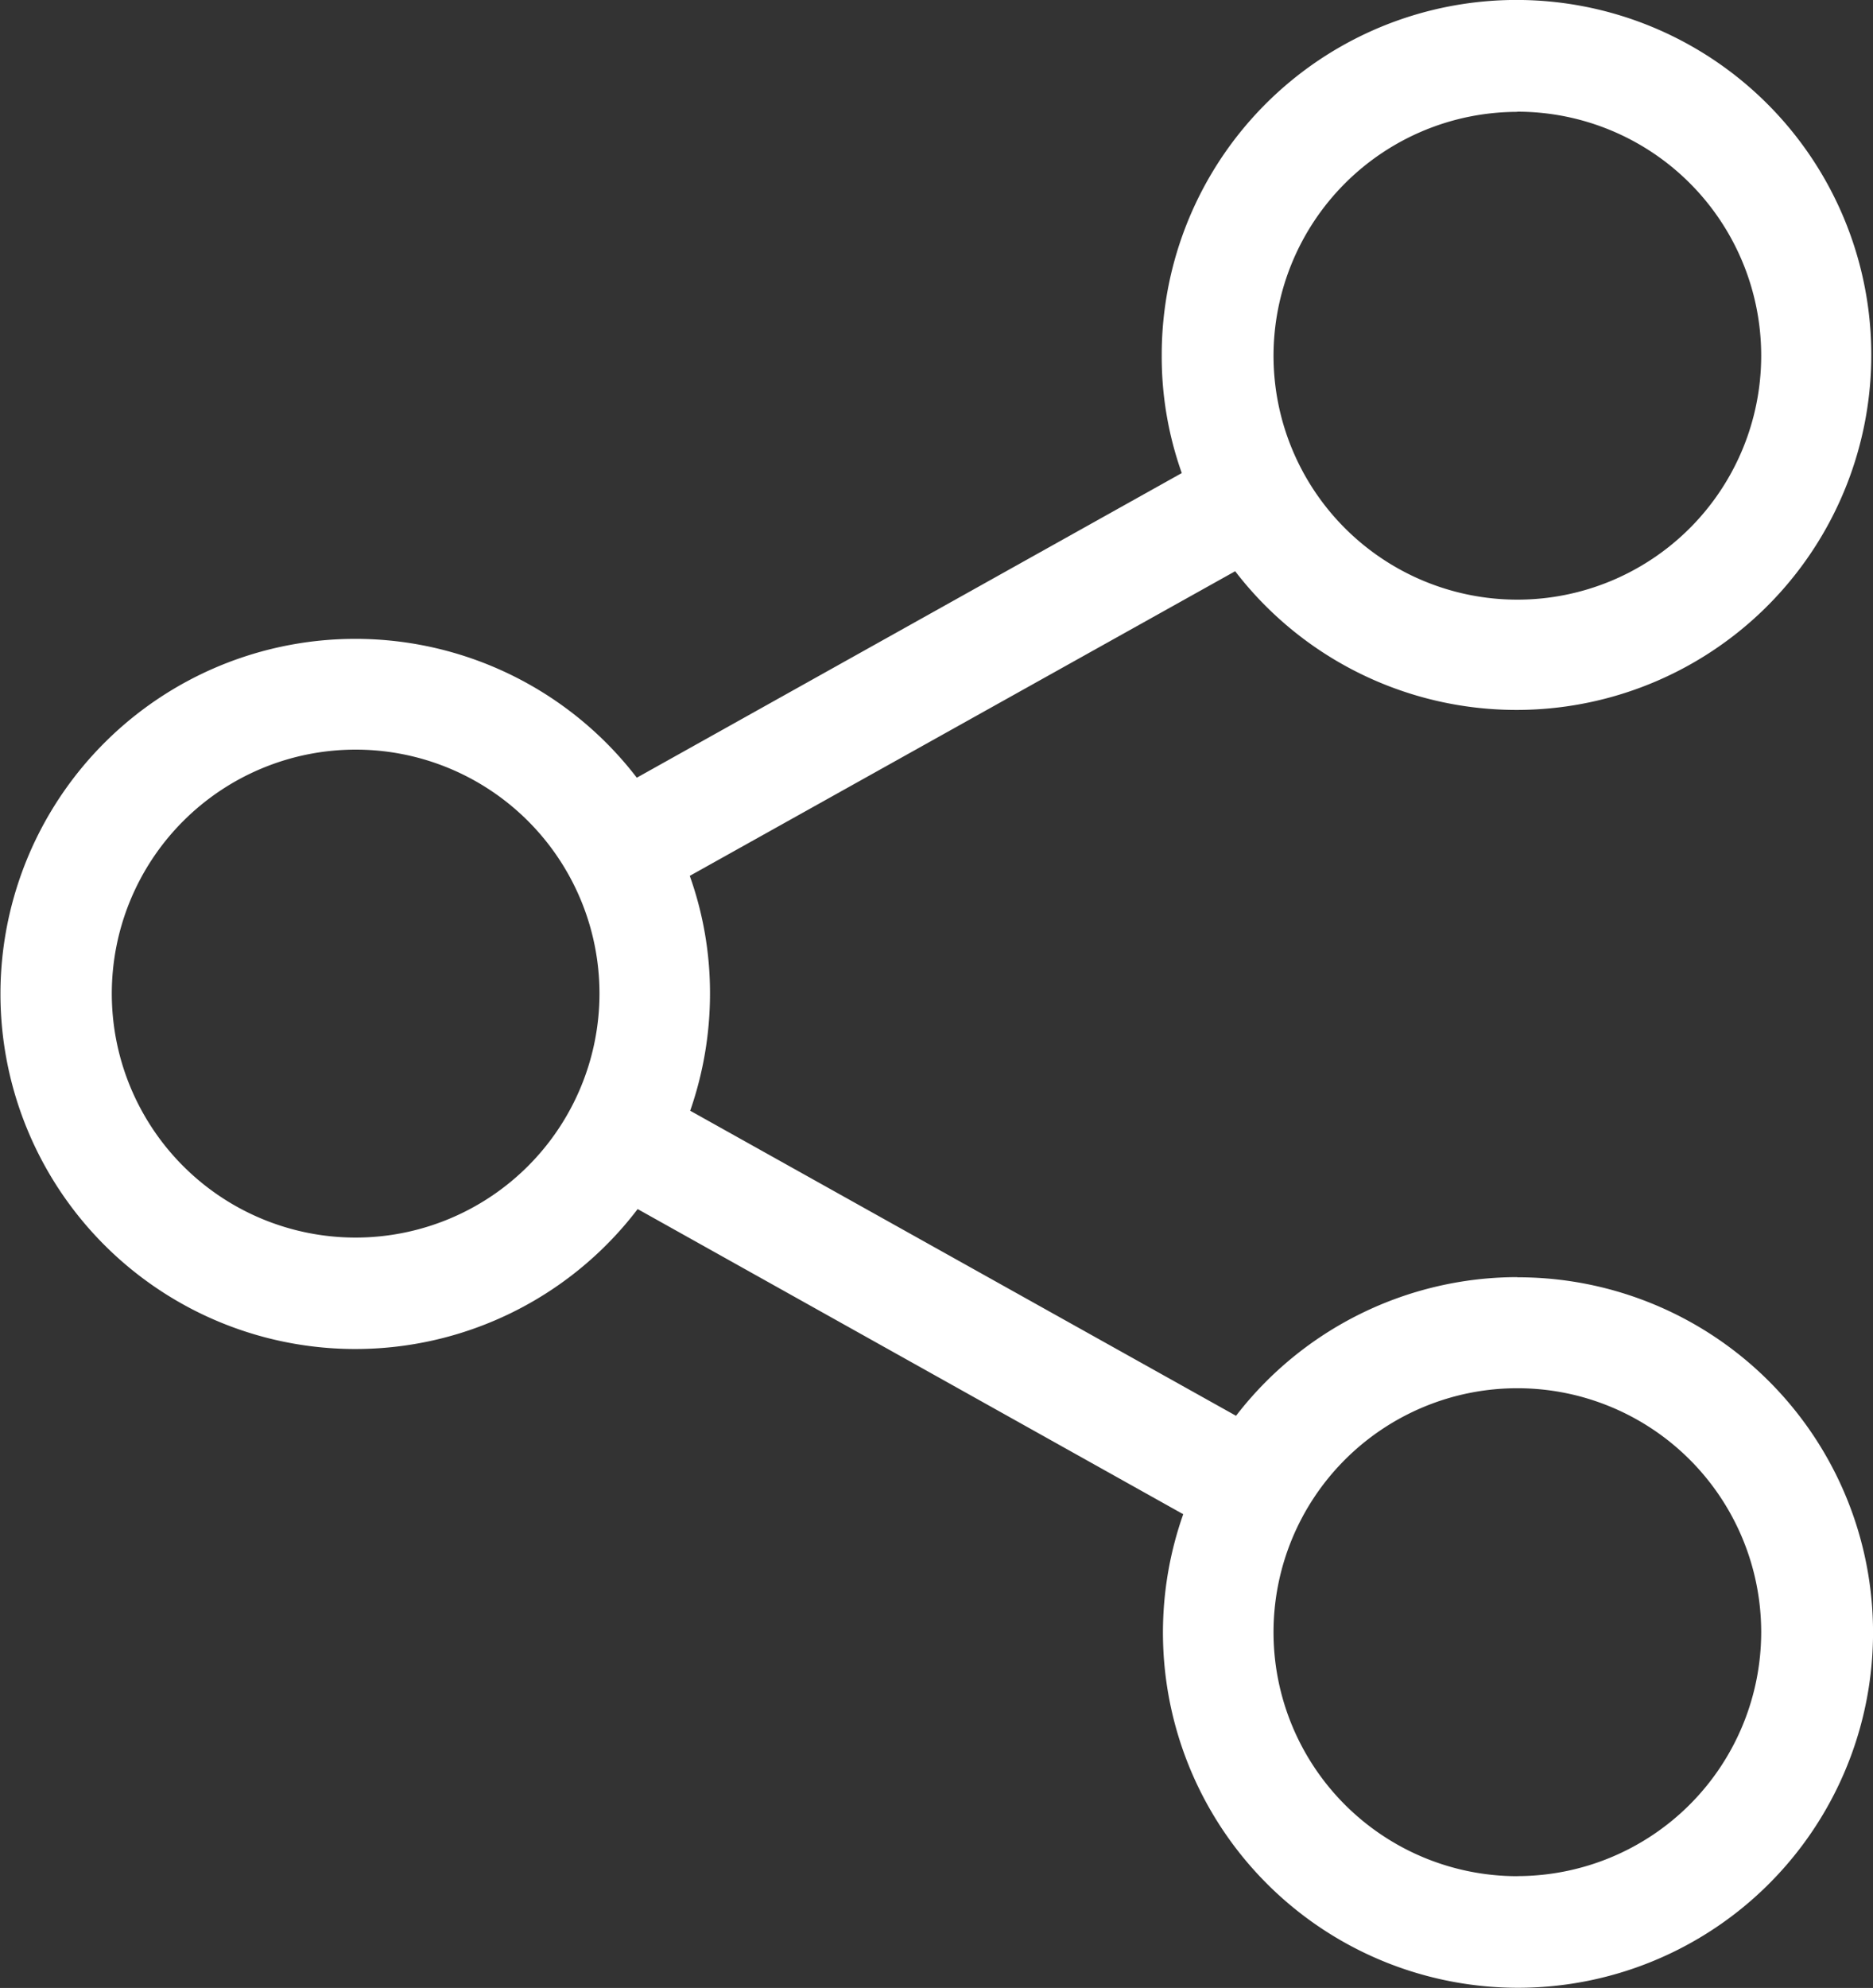 <svg xmlns="http://www.w3.org/2000/svg" width="22.03" height="23.369" viewBox="0 0 22.03 23.369">
  <rect x="0" y="0" width="22.03" height="23.369" fill="#333333" stroke="none"/>
  <g id="ds_share" transform="translate(-13.8)">
    <path id="Path_76" data-name="Path 76" d="M31.647,15.013a4.182,4.182,0,0,0-3.309,1.63l-6.42-3.586a4.192,4.192,0,0,0,.233-1.378,4.1,4.1,0,0,0-.238-1.383l6.415-3.581a4.173,4.173,0,1,0-.864-2.538A4.079,4.079,0,0,0,27.7,5.561l-6.41,3.581a4.174,4.174,0,1,0,.01,5.071L27.717,17.8a4.176,4.176,0,1,0,3.93-2.785Zm0-13.7a2.868,2.868,0,1,1-2.868,2.868A2.87,2.87,0,0,1,31.647,1.315ZM17.983,14.548a2.868,2.868,0,1,1,2.868-2.868A2.87,2.87,0,0,1,17.983,14.548Zm13.664,7.507a2.868,2.868,0,1,1,2.868-2.868A2.87,2.87,0,0,1,31.647,22.054Z" transform="translate(0)" fill="#fff"/>
  </g>
</svg>
